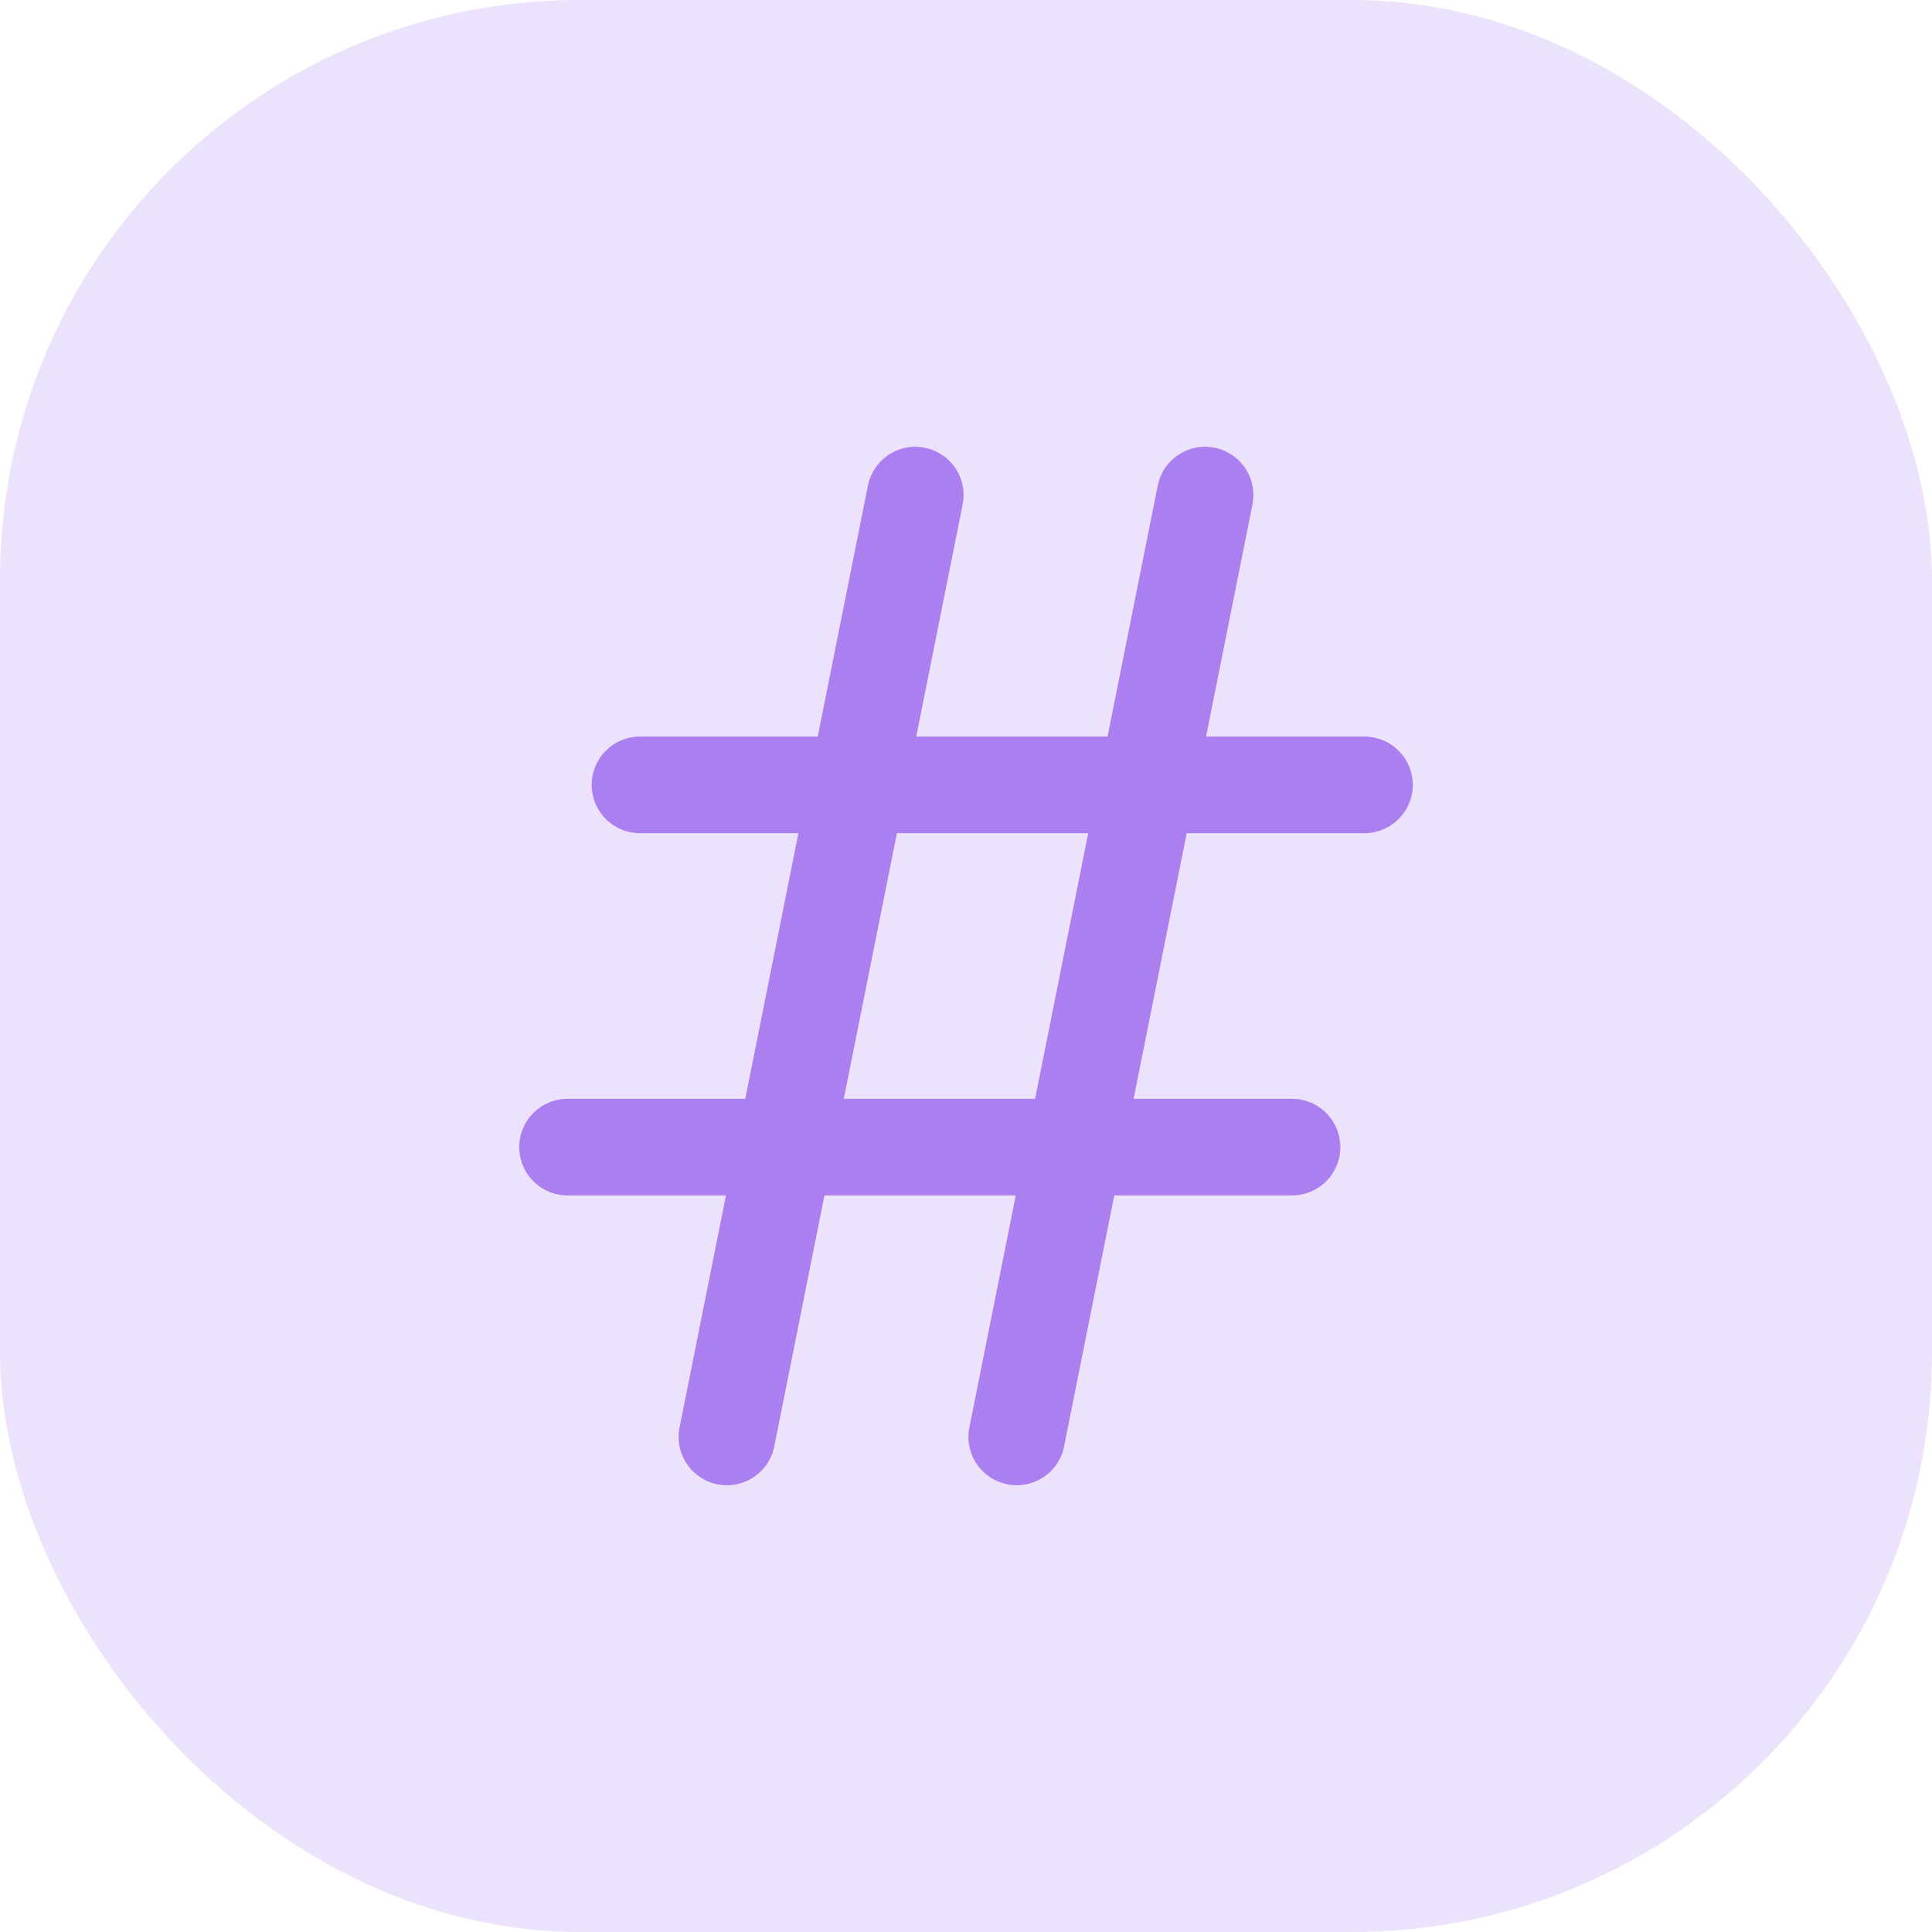 <svg xmlns="http://www.w3.org/2000/svg" width="40" height="40" viewBox="0 0 40 40" fill="none"><rect width="40" height="40" rx="12" fill="#803FE8" fill-opacity="0.15"></rect><path d="M13.25 16.25H28.25M11.75 23.75H26.75M24.95 10.25L21.05 29.75M18.95 10.25L15.05 29.75" stroke="#803FE8" stroke-opacity="0.6" stroke-width="2" stroke-linecap="round" stroke-linejoin="round"></path></svg>